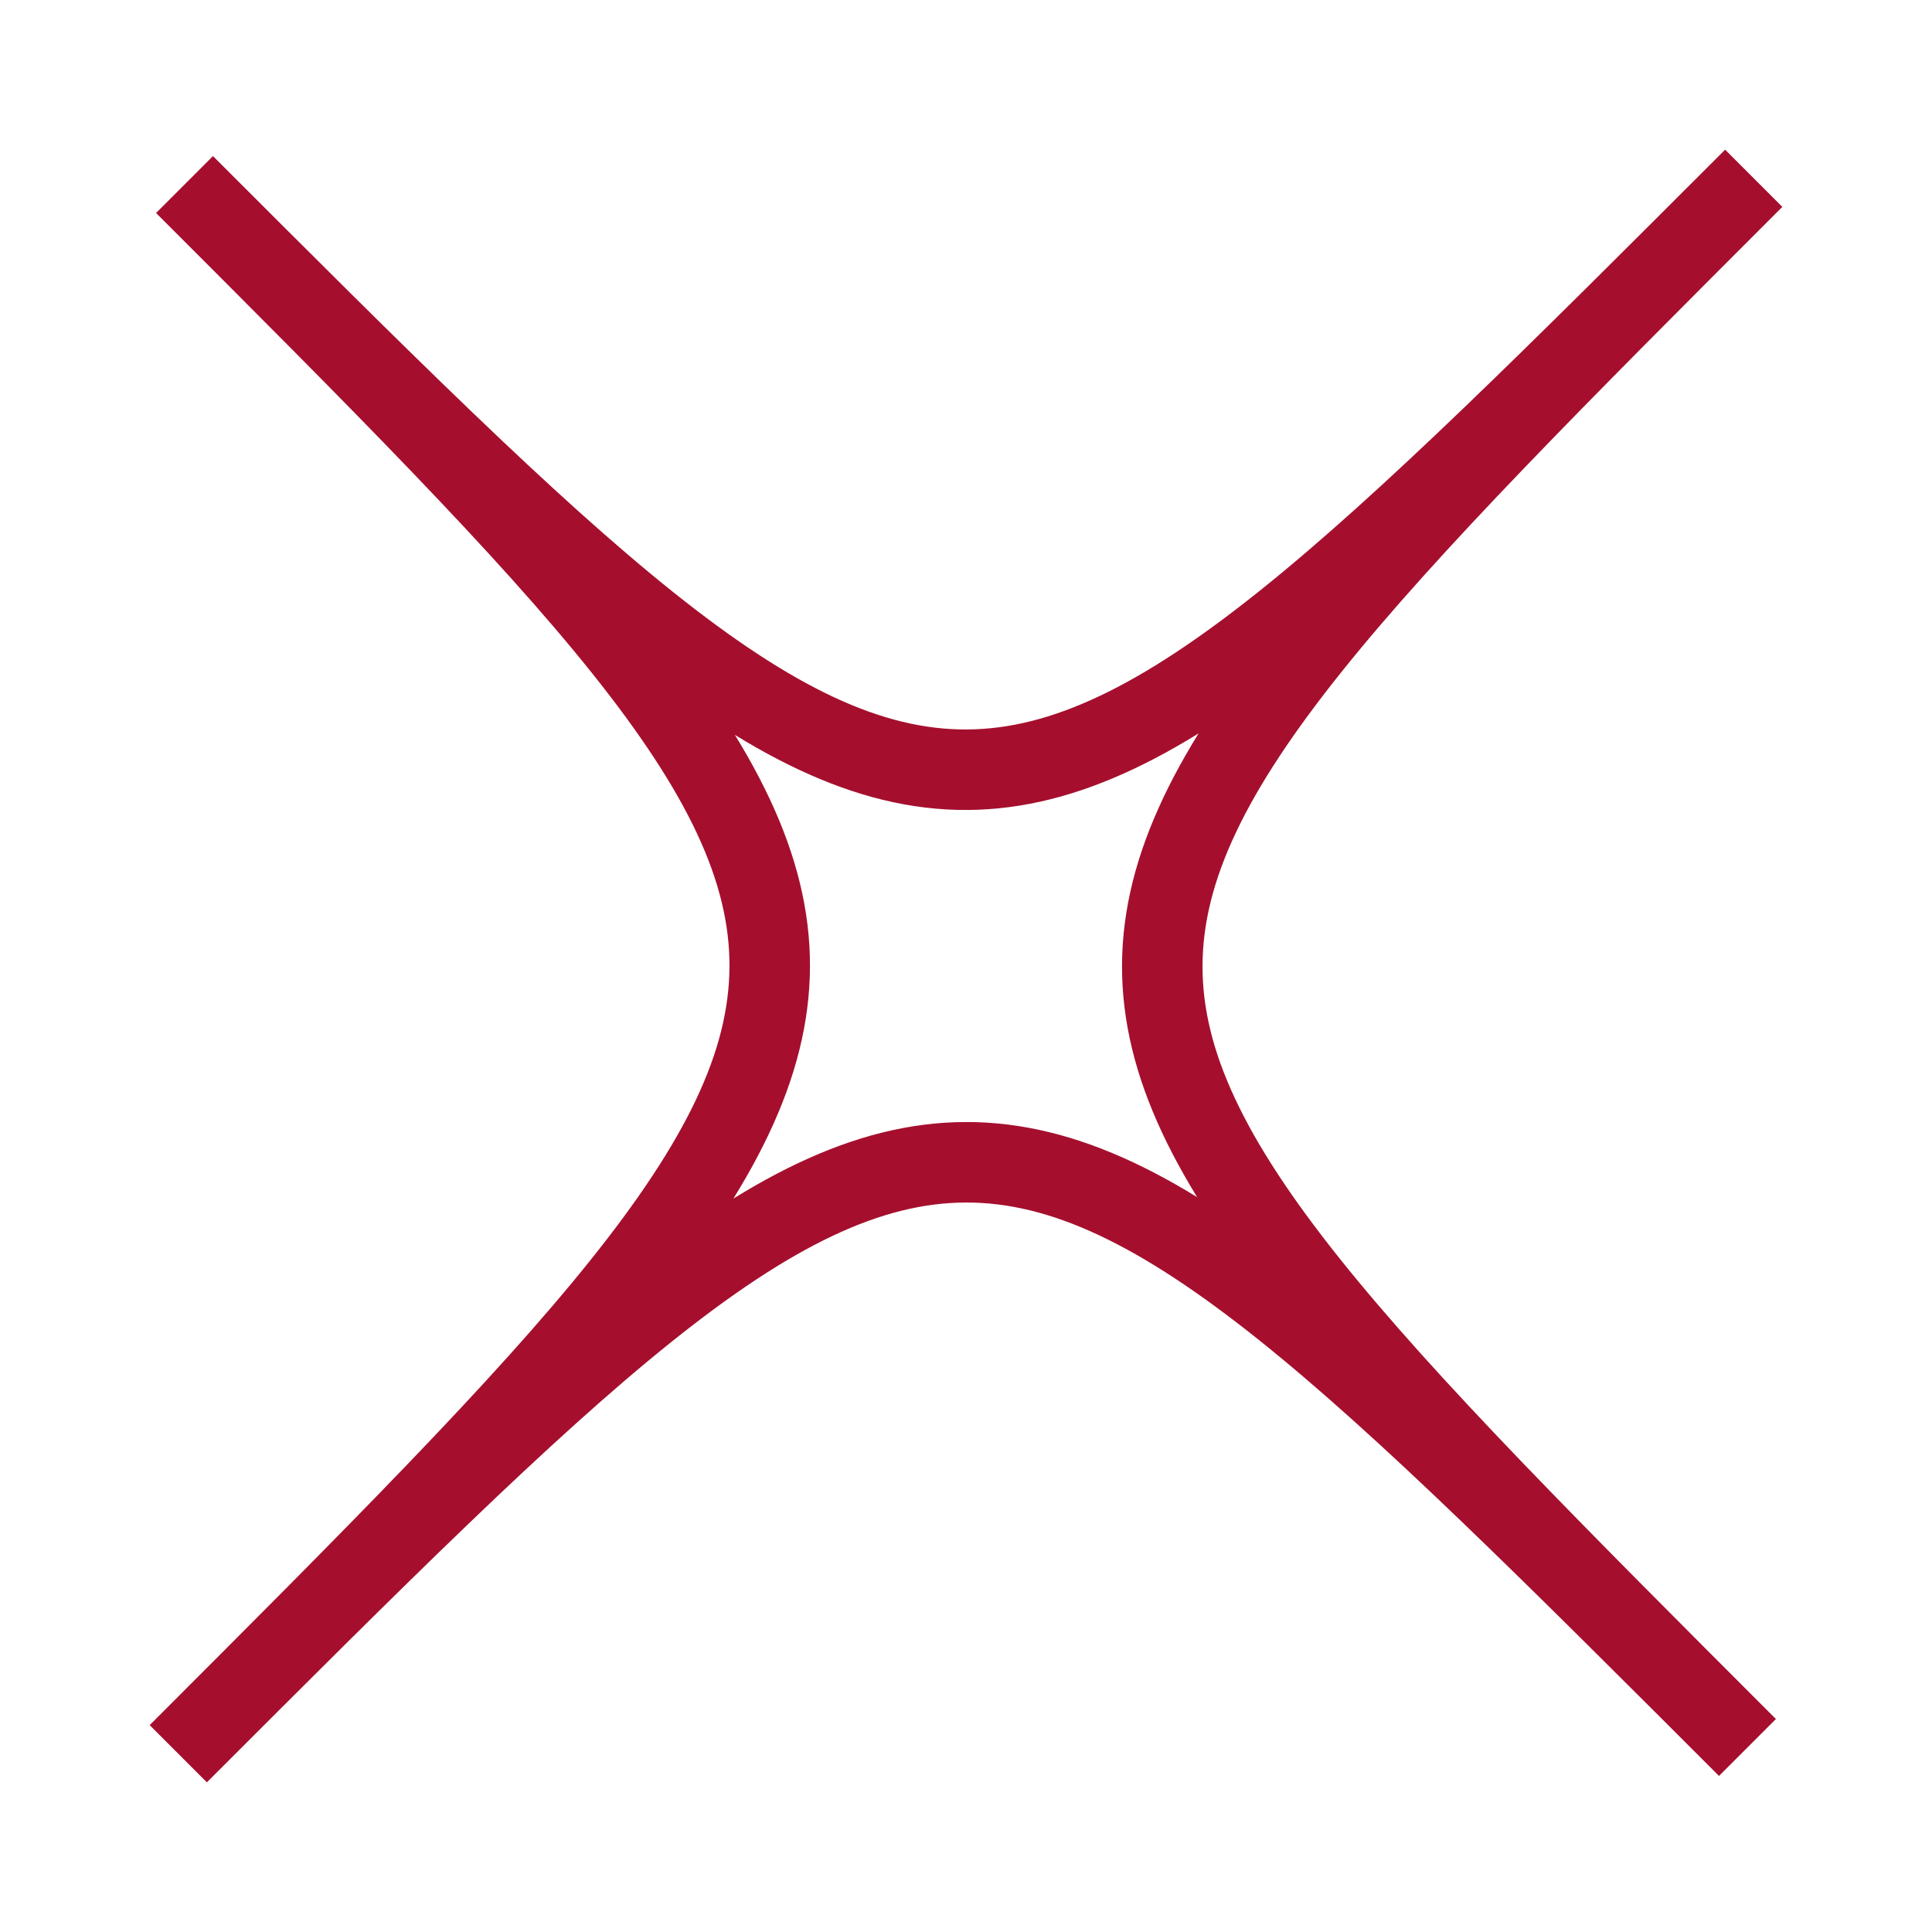 <svg width="120" height="120" fill="none" xmlns="http://www.w3.org/2000/svg"><path d="M11.064 108.918c48.927-48.927 48.927-48.927.397-97.456 48.53 48.529 48.53 48.529 97.457-.398m-97.836 97.872c48.927-48.927 48.927-48.927 97.456-.397-48.529-48.53-48.529-48.53.398-97.457" stroke="#A50F2D" stroke-width="5"/></svg>